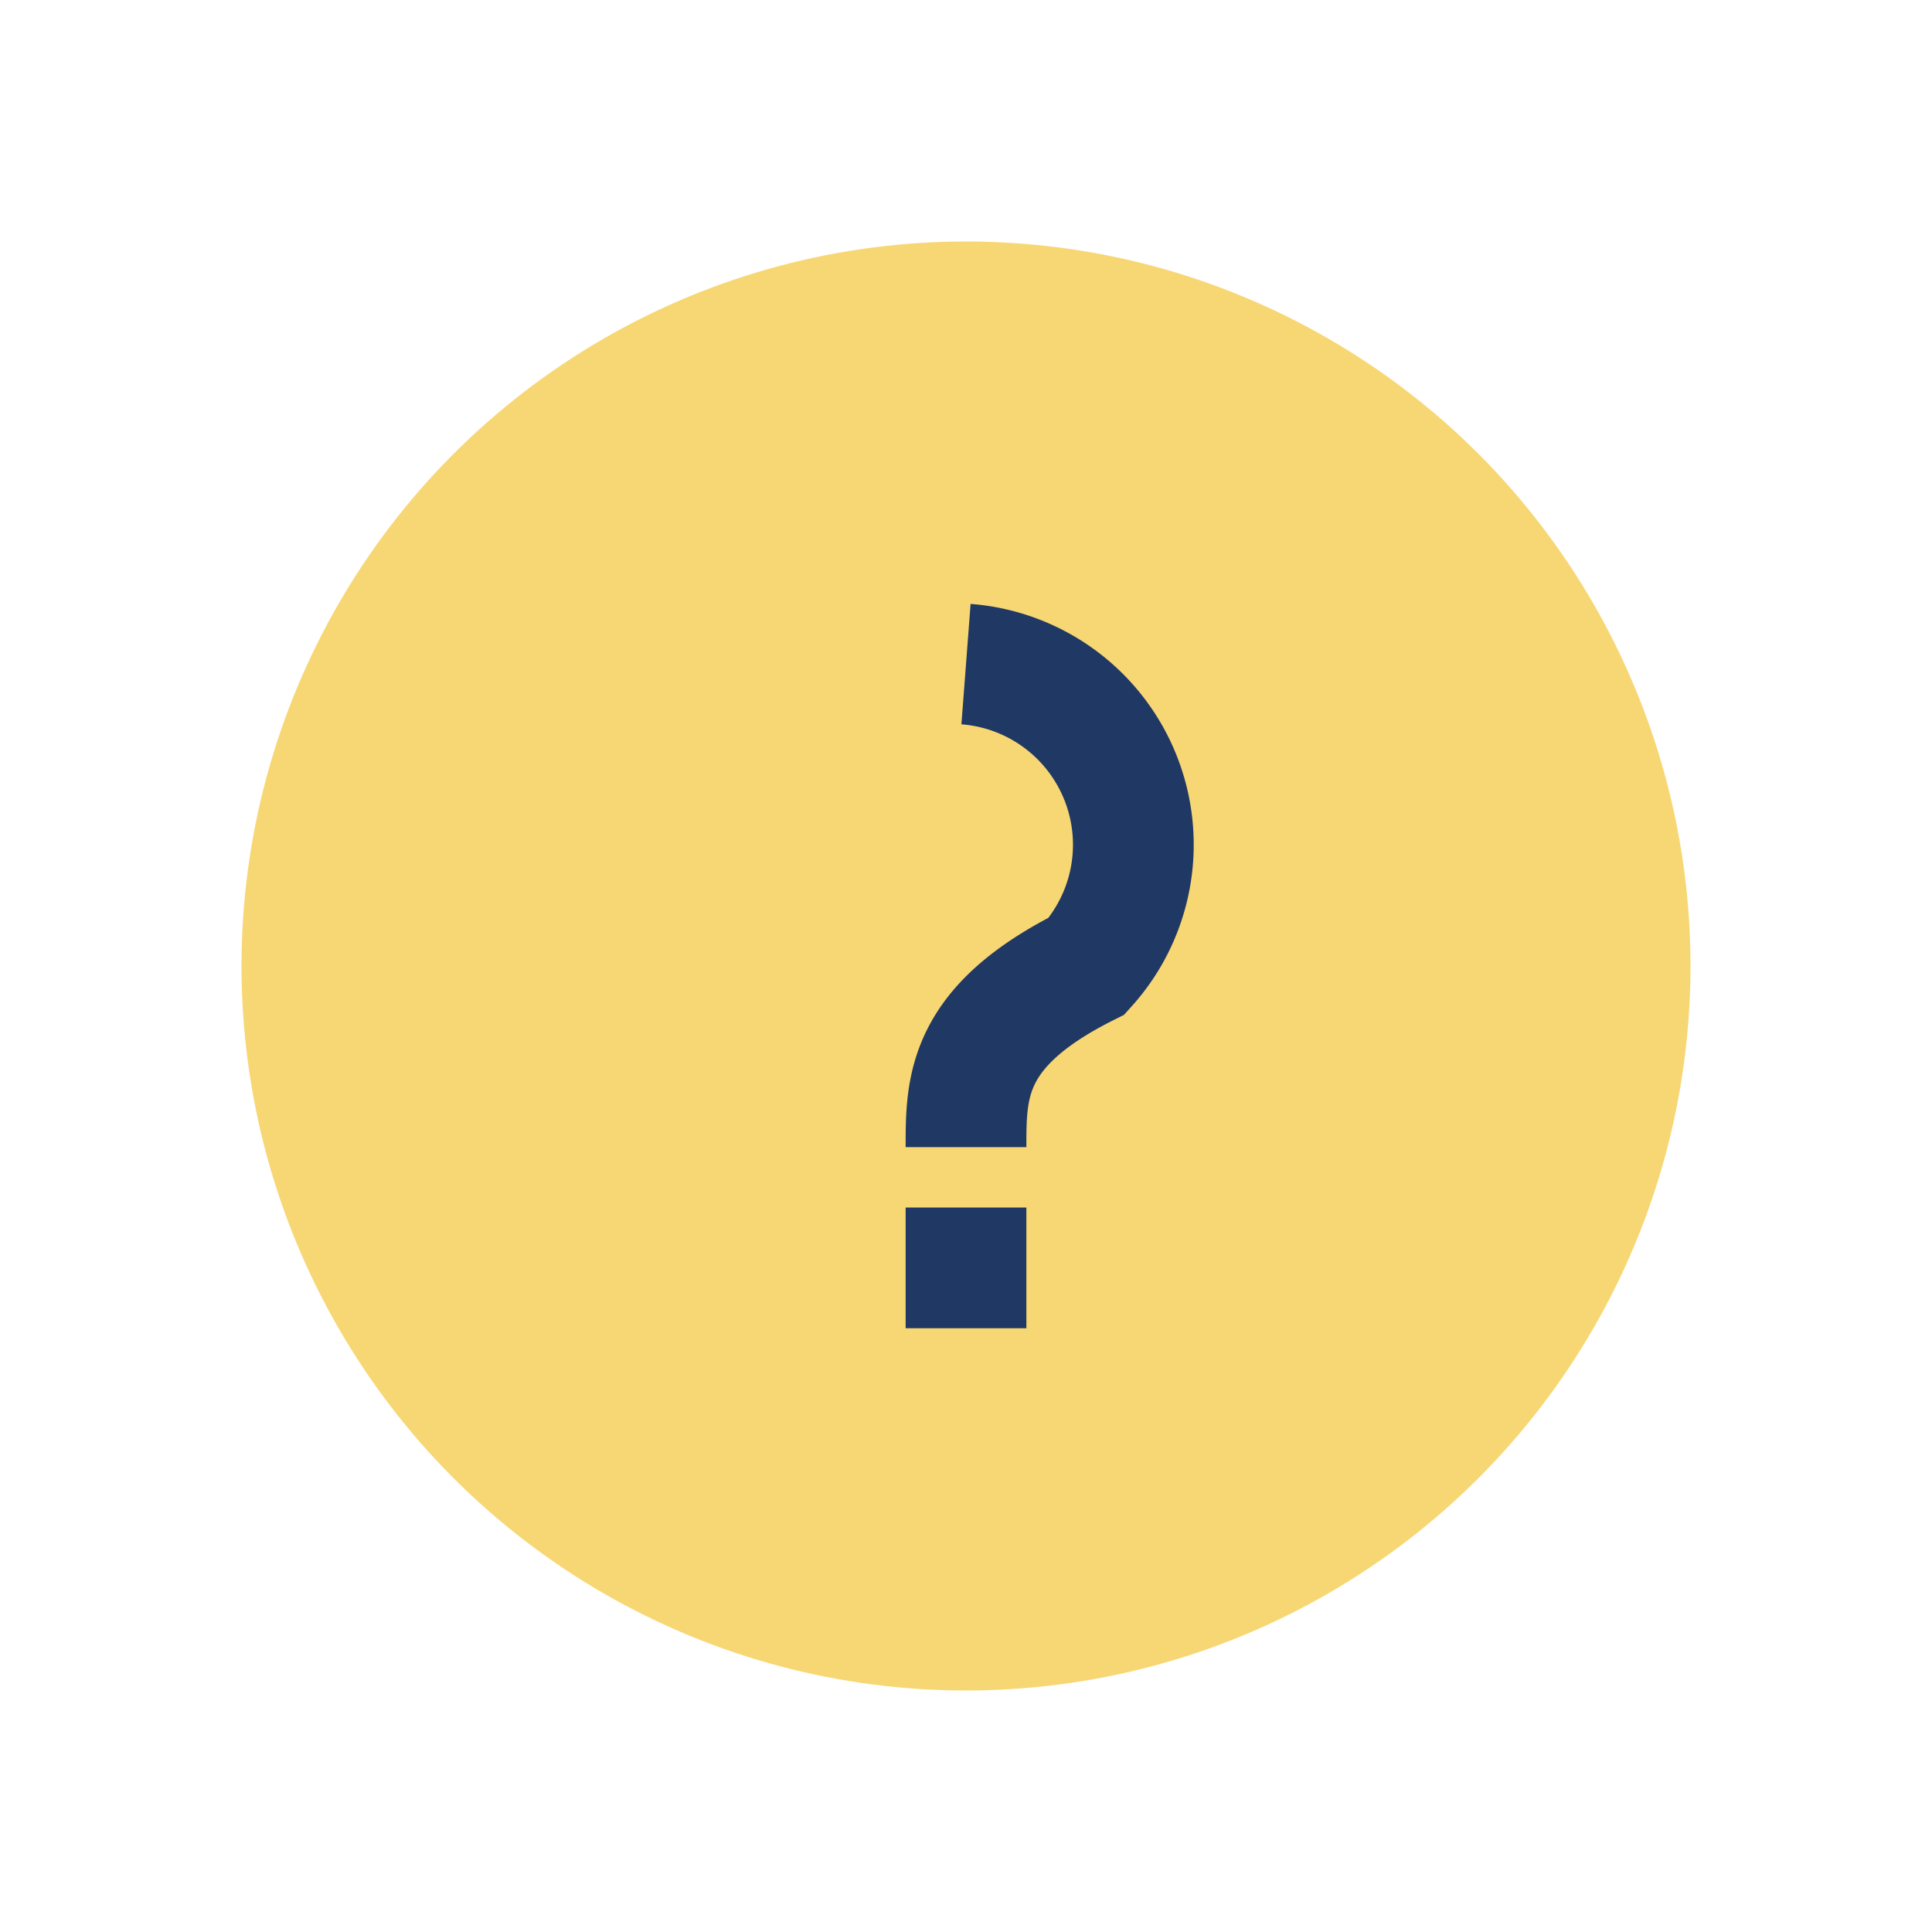 <?xml version="1.0" encoding="UTF-8"?>
<svg xmlns="http://www.w3.org/2000/svg" width="32" height="32" viewBox="0 0 32 32"><circle cx="16" cy="16" r="12" fill="#F7D774"/><path d="M16 22v-2m0-9a3 3 0 0 1 2 5c-2 1-2 2-2 3" stroke="#203864" stroke-width="2" fill="none"/></svg>